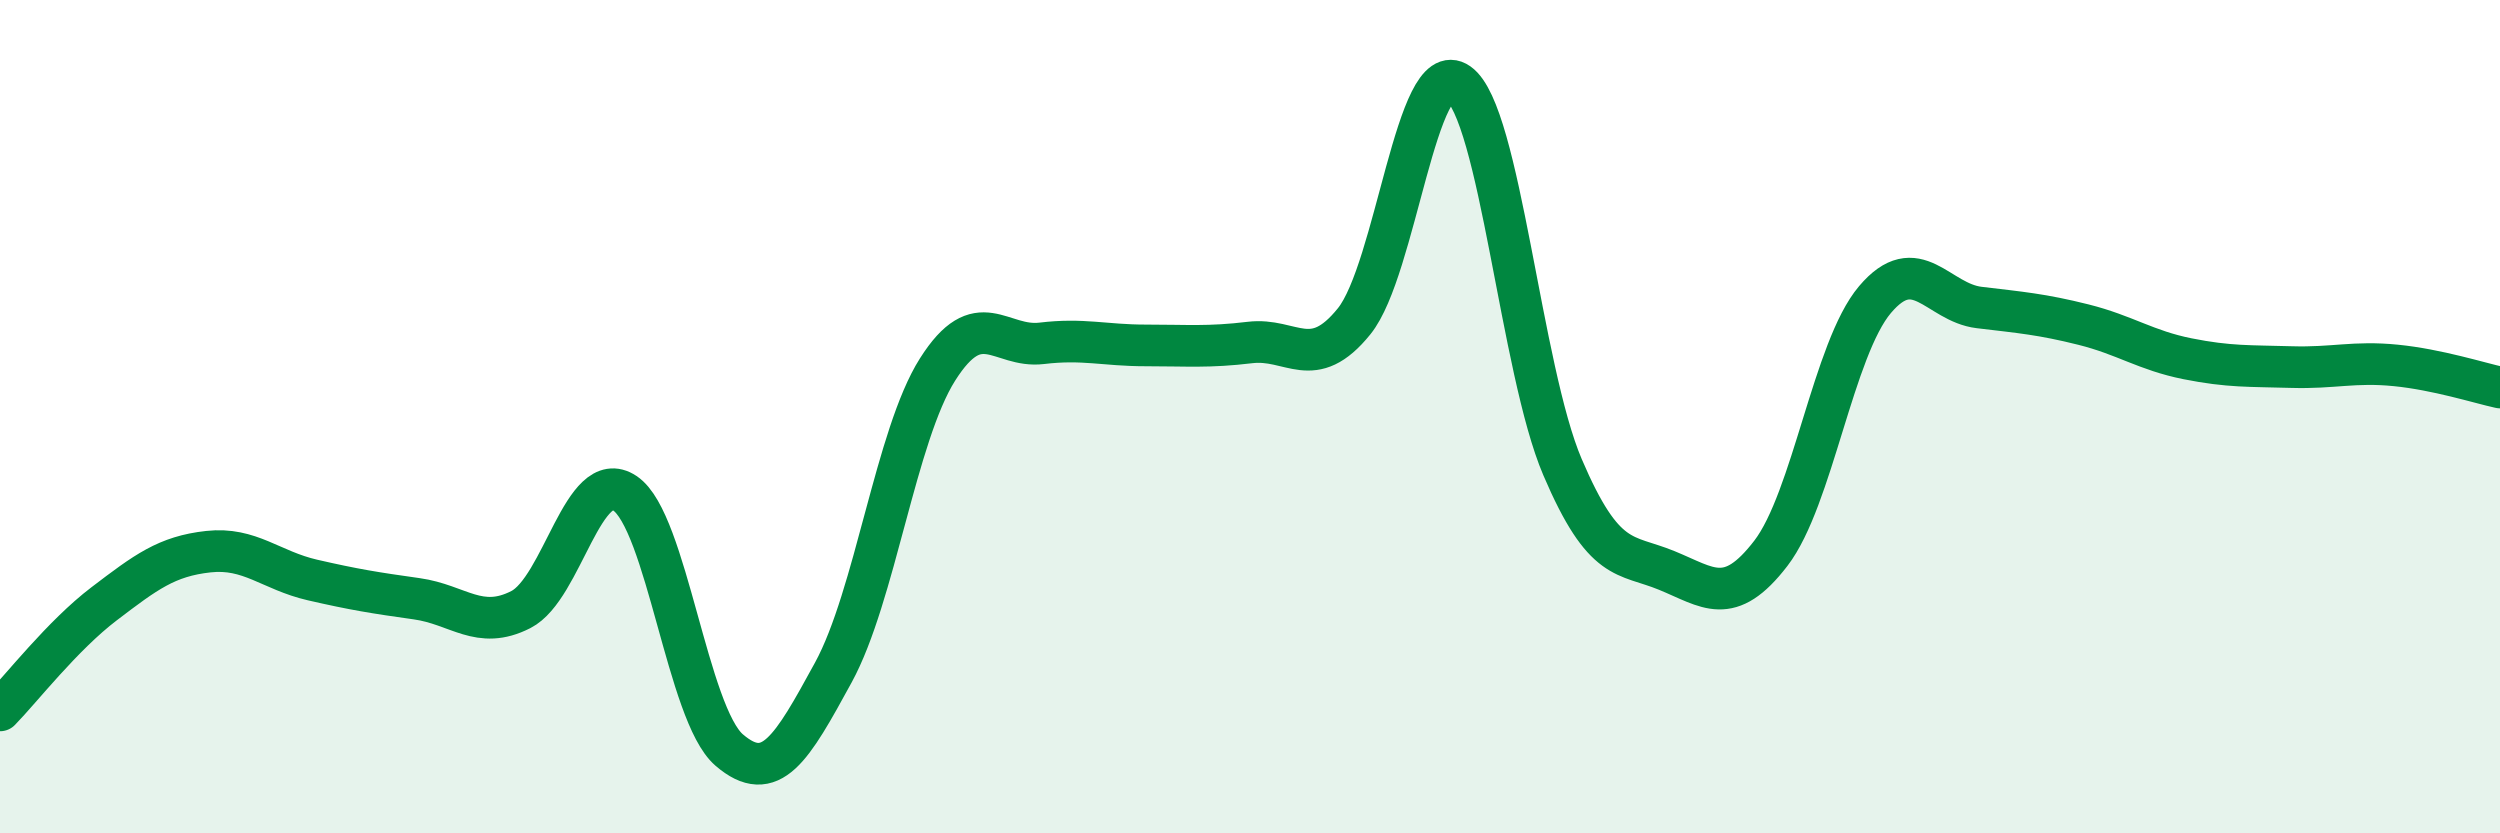 
    <svg width="60" height="20" viewBox="0 0 60 20" xmlns="http://www.w3.org/2000/svg">
      <path
        d="M 0,17.05 C 0.5,16.54 1.5,15.25 2.5,14.49 C 3.5,13.73 4,13.35 5,13.24 C 6,13.13 6.5,13.69 7.5,13.92 C 8.5,14.15 9,14.23 10,14.37 C 11,14.51 11.5,15.14 12.5,14.63 C 13.5,14.12 14,11.17 15,11.84 C 16,12.51 16.5,17.14 17.5,18 C 18.5,18.86 19,17.97 20,16.14 C 21,14.31 21.5,10.45 22.5,8.87 C 23.5,7.29 24,8.36 25,8.24 C 26,8.12 26.5,8.29 27.5,8.29 C 28.5,8.29 29,8.34 30,8.22 C 31,8.1 31.5,8.95 32.5,7.71 C 33.5,6.47 34,1.3 35,2 C 36,2.7 36.5,8.87 37.5,11.21 C 38.5,13.55 39,13.28 40,13.69 C 41,14.1 41.5,14.58 42.5,13.28 C 43.5,11.98 44,8.37 45,7.19 C 46,6.01 46.5,7.26 47.5,7.38 C 48.5,7.5 49,7.54 50,7.79 C 51,8.04 51.5,8.41 52.5,8.61 C 53.5,8.81 54,8.78 55,8.81 C 56,8.84 56.5,8.67 57.5,8.77 C 58.5,8.87 59.5,9.19 60,9.3L60 20L0 20Z"
        fill="#008740"
        opacity="0.1"
        stroke-linecap="round"
        stroke-linejoin="round"
      />
      <path
        d="M 0,17.05 C 0.5,16.54 1.5,15.25 2.5,14.49 C 3.5,13.73 4,13.35 5,13.24 C 6,13.13 6.5,13.69 7.5,13.92 C 8.5,14.15 9,14.23 10,14.37 C 11,14.51 11.5,15.14 12.5,14.63 C 13.5,14.12 14,11.17 15,11.84 C 16,12.51 16.5,17.14 17.5,18 C 18.5,18.86 19,17.97 20,16.14 C 21,14.31 21.5,10.45 22.5,8.87 C 23.5,7.29 24,8.36 25,8.24 C 26,8.12 26.5,8.29 27.5,8.29 C 28.5,8.29 29,8.34 30,8.22 C 31,8.1 31.5,8.95 32.5,7.71 C 33.5,6.47 34,1.3 35,2 C 36,2.7 36.5,8.87 37.5,11.21 C 38.5,13.55 39,13.28 40,13.69 C 41,14.1 41.5,14.58 42.5,13.28 C 43.5,11.98 44,8.37 45,7.19 C 46,6.01 46.5,7.26 47.5,7.38 C 48.5,7.5 49,7.54 50,7.79 C 51,8.04 51.5,8.41 52.5,8.61 C 53.5,8.81 54,8.78 55,8.81 C 56,8.84 56.5,8.67 57.5,8.77 C 58.5,8.87 59.5,9.19 60,9.3"
        stroke="#008740"
        stroke-width="1"
        fill="none"
        stroke-linecap="round"
        stroke-linejoin="round"
      />
    </svg>
  